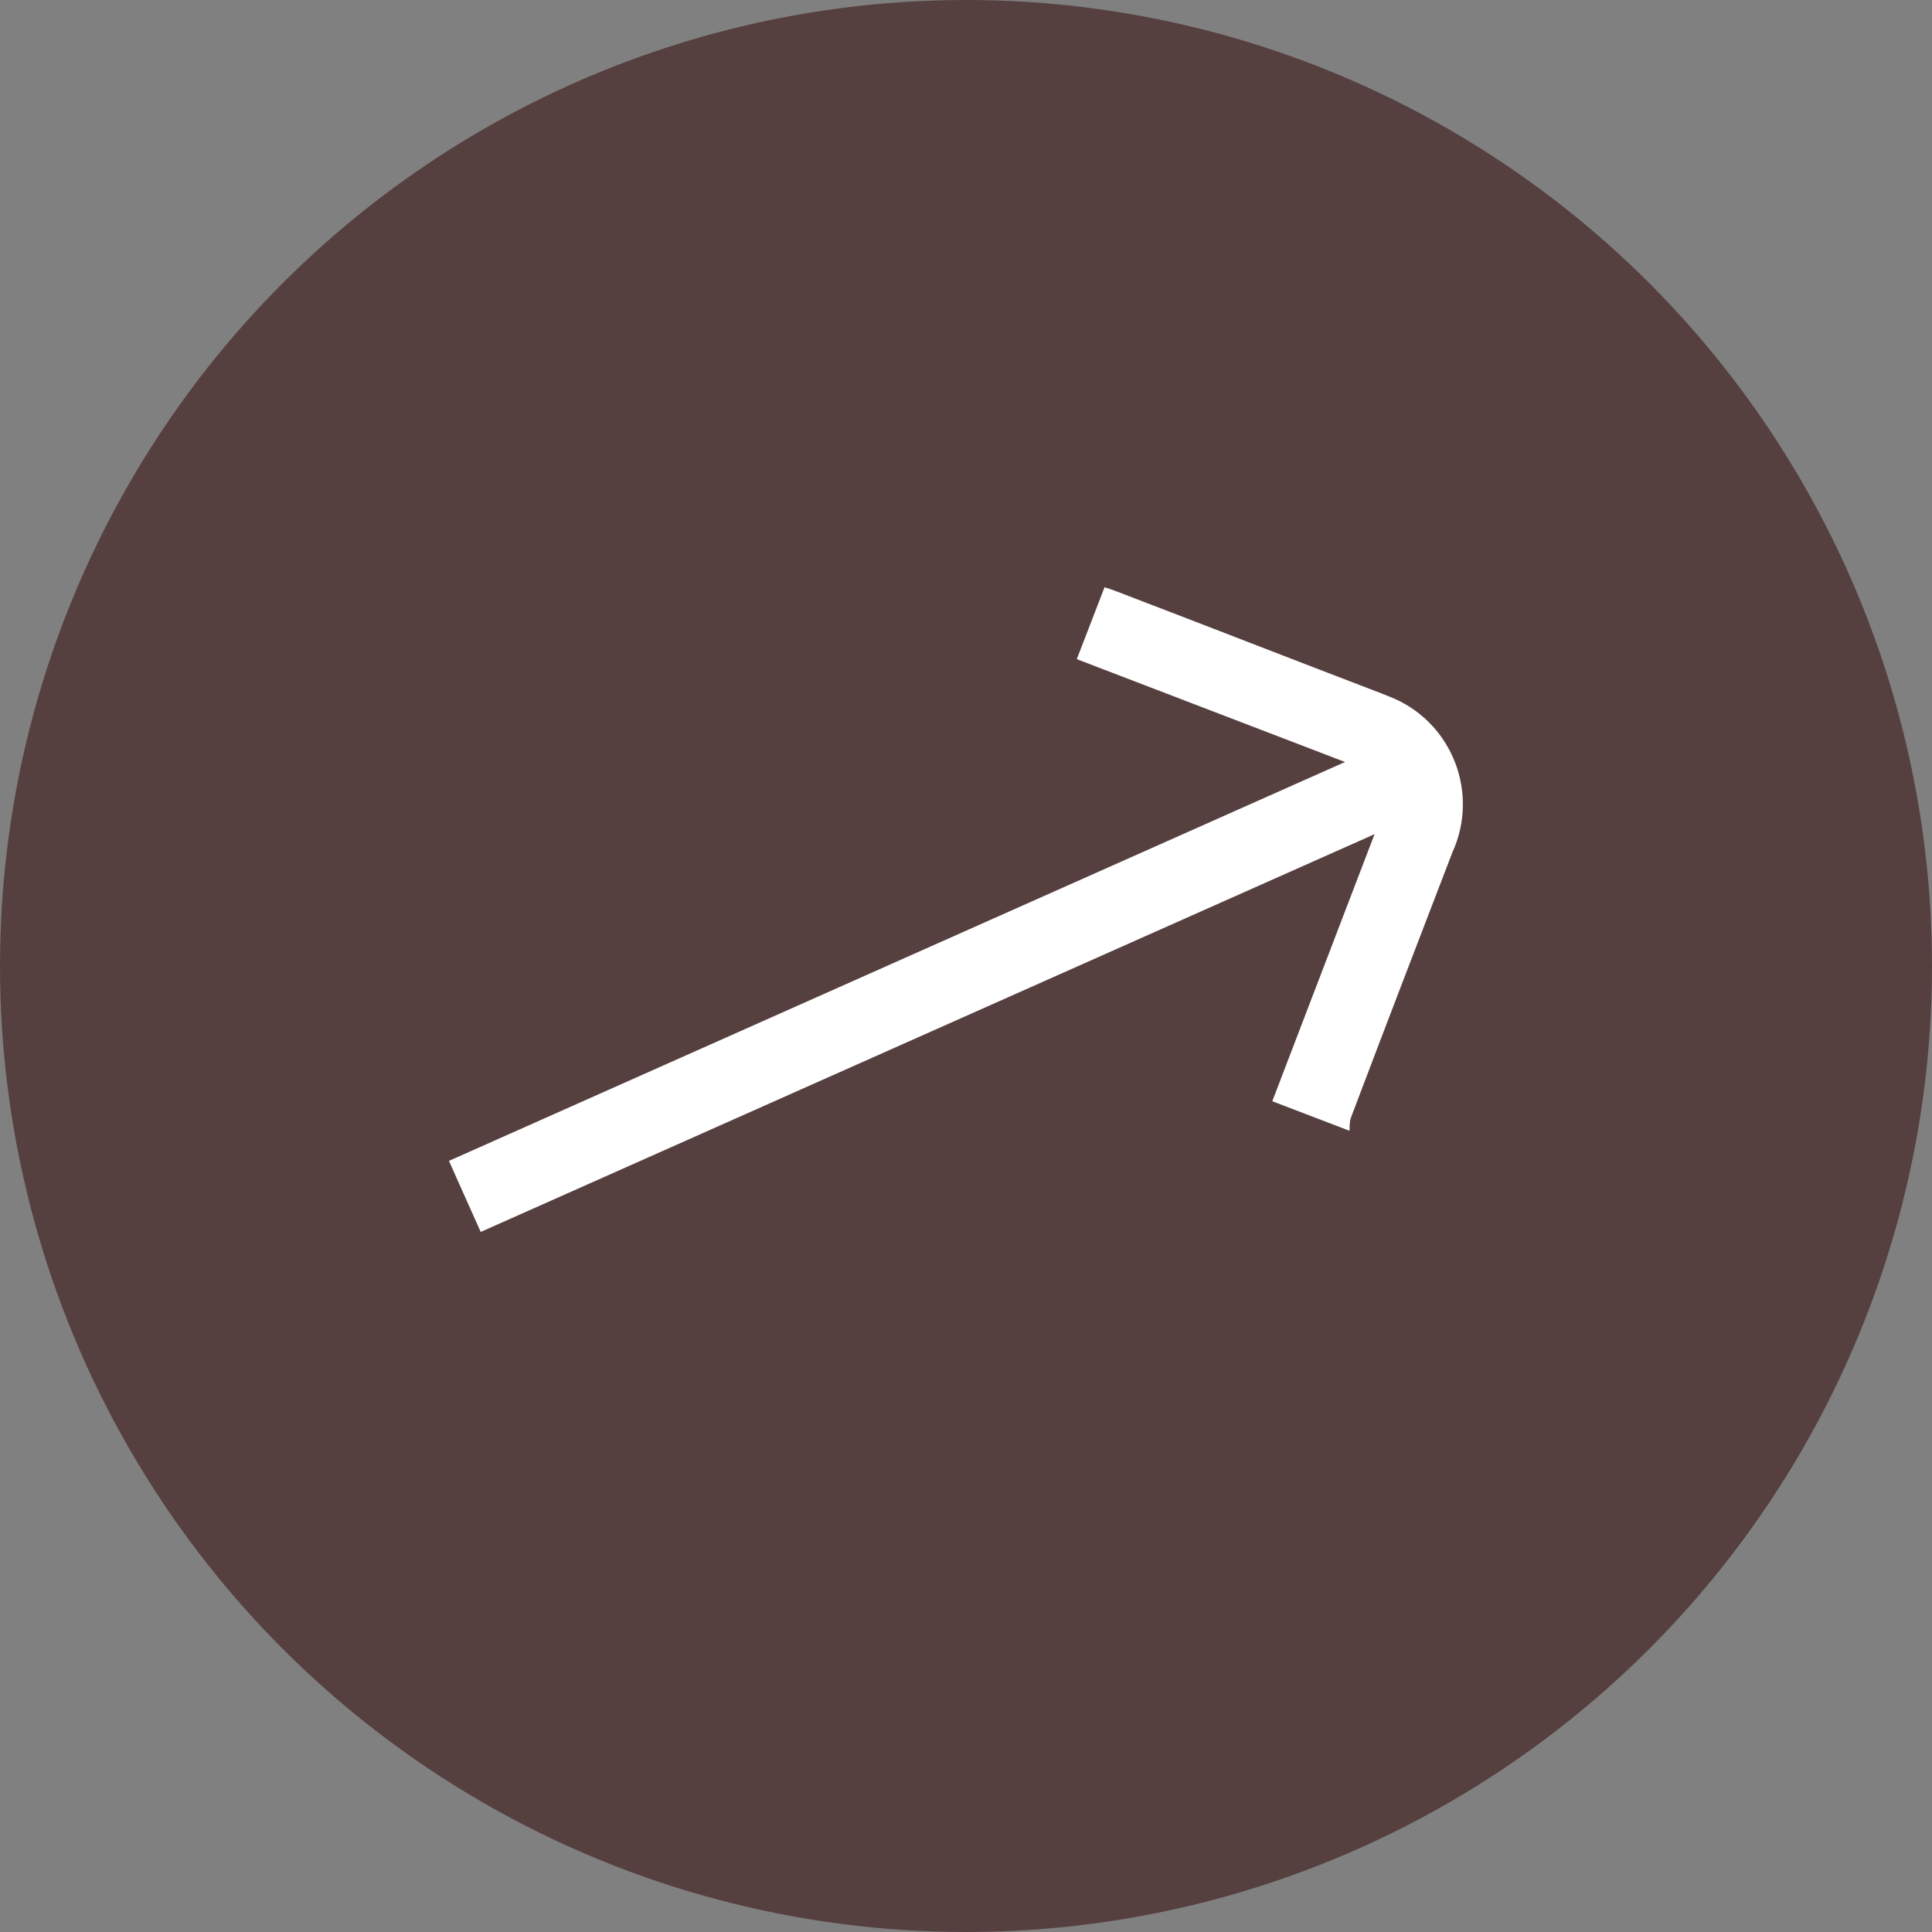<svg xmlns="http://www.w3.org/2000/svg" xmlns:xlink="http://www.w3.org/1999/xlink" id="Layer_1" data-name="Layer 1" viewBox="0 0 34 34">
  <rect x="0" y="0" width="34" height="34" fill="#808080" stroke="none"/>
  <defs fill="#000000">
    <style>
      .cls-1 {
        clip-path: url(#clippath);
      }

      .cls-2 {
        fill: none;
      }

      .cls-2, .cls-3, .cls-4 {
        stroke-width: 0px;
      }

      .cls-3 {
        fill: #563f3f;
      }

      .cls-4 {
        fill: #fff;
      }
    </style>
    <clipPath id="clippath" fill="#000000">
      <rect class="cls-2" x="7.37" y="11.96" width="19.03" height="10.49" transform="translate(-5.54 8.36) rotate(-24)" fill="#000000"/>
    </clipPath>
  </defs>
  <g id="Group_12640" data-name="Group 12640">
    <circle id="Ellipse_27" data-name="Ellipse 27" class="cls-3" cx="17" cy="17" r="17" fill="#000000"/>
    <g id="Group_44" data-name="Group 44">
      <g class="cls-1">
        <g id="Group_28" data-name="Group 28">
          <path id="Path_20" data-name="Path 20" class="cls-4" d="m19.44,10.33l-.49,1.27,4.72,1.81-15.77,7.02.56,1.25,15.73-7-1.8,4.7,1.36.52c0-.07,0-.15.02-.22.59-1.56,1.19-3.12,1.79-4.68.47-1.03.01-2.24-1.01-2.7-.07-.03-.15-.06-.22-.09-1.57-.6-3.13-1.21-4.7-1.81-.06-.02-.13-.05-.18-.06" fill="#000000"/>
        </g>
      </g>
    </g>
  </g>
</svg>